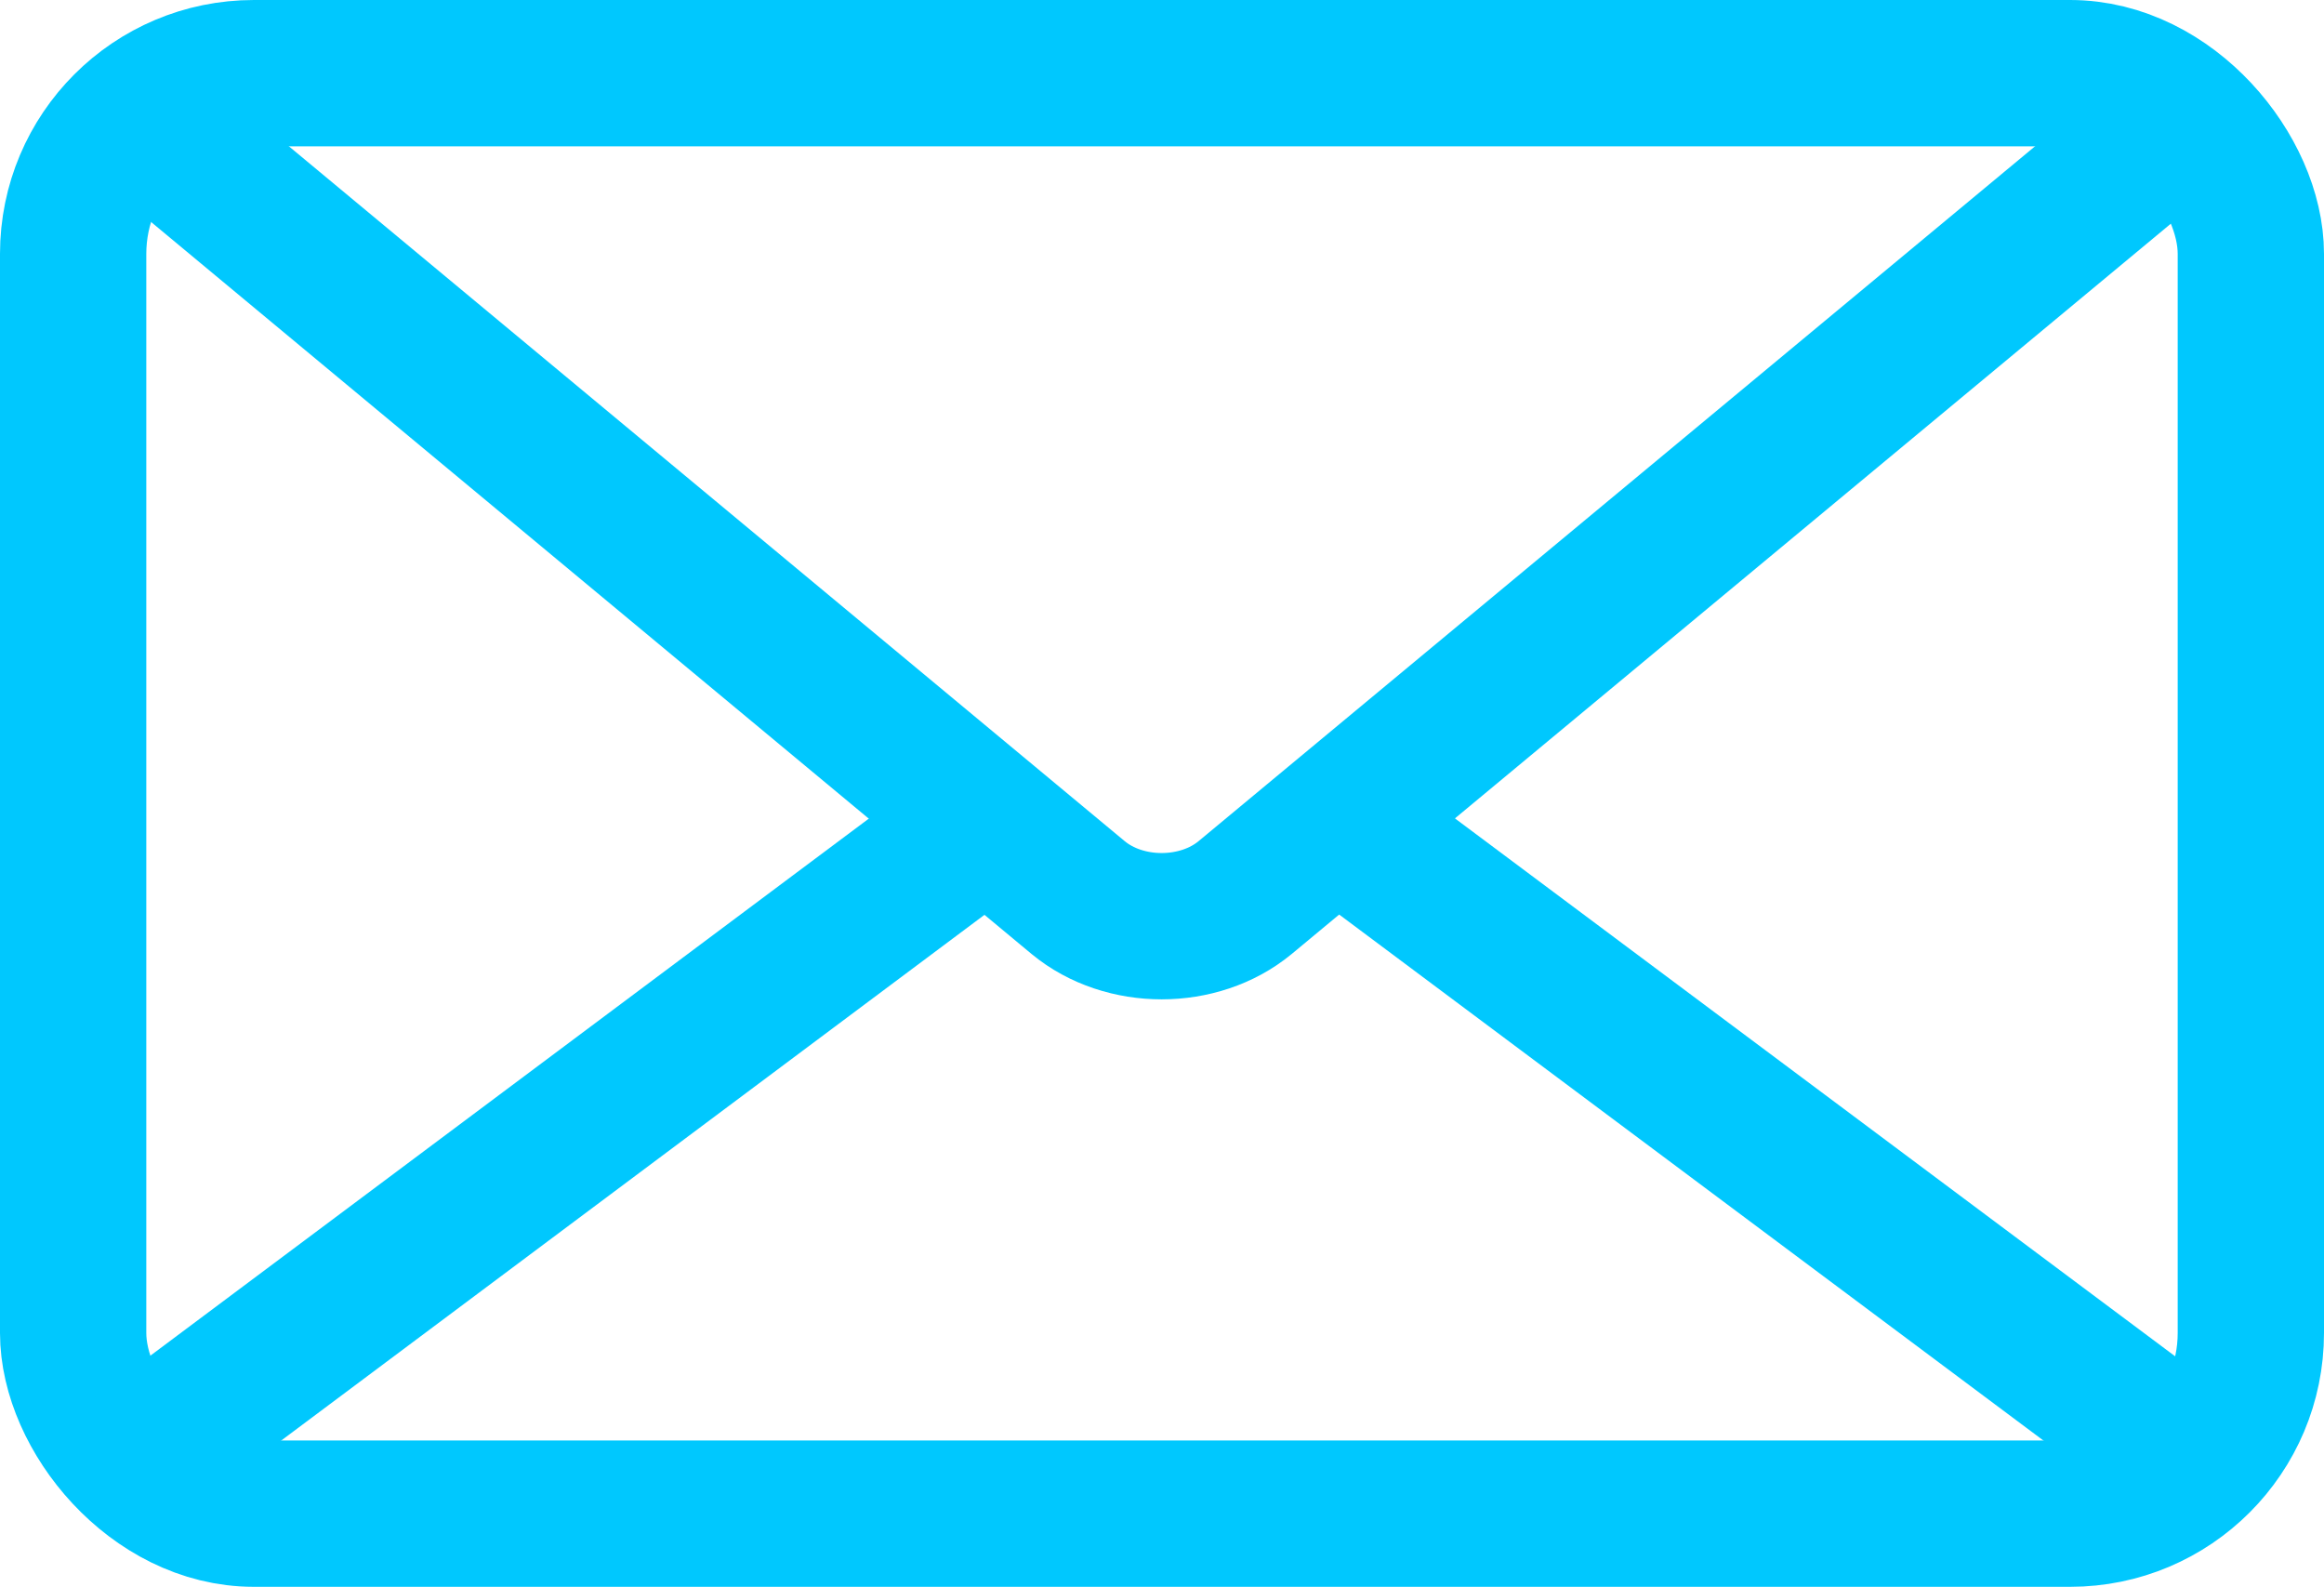 <?xml version="1.0" encoding="UTF-8"?>
<svg id="Layer_2" data-name="Layer 2" xmlns="http://www.w3.org/2000/svg" viewBox="0 0 31.77 21.69">
  <defs>
    <style>
      .cls-1 {
        fill: none;
        stroke: #00c8fe;
        stroke-miterlimit: 10;
        stroke-width: 2px;
      }
    </style>
  </defs>
  <g id="Layer_1-2" data-name="Layer 1">
    <g>
      <rect class="cls-1" x="1" y="1" width="29.77" height="19.69" rx="2.47" ry="2.47"/>
      <path class="cls-1" d="m29.89,1.58l-12.87,10.69c-.63.52-1.65.52-2.28,0L1.88,1.58"/>
      <line class="cls-1" x1="13.48" y1="11.24" x2="1.76" y2="20"/>
      <line class="cls-1" x1="30.02" y1="20" x2="18.29" y2="11.24"/>
    </g>
  </g>
</svg>